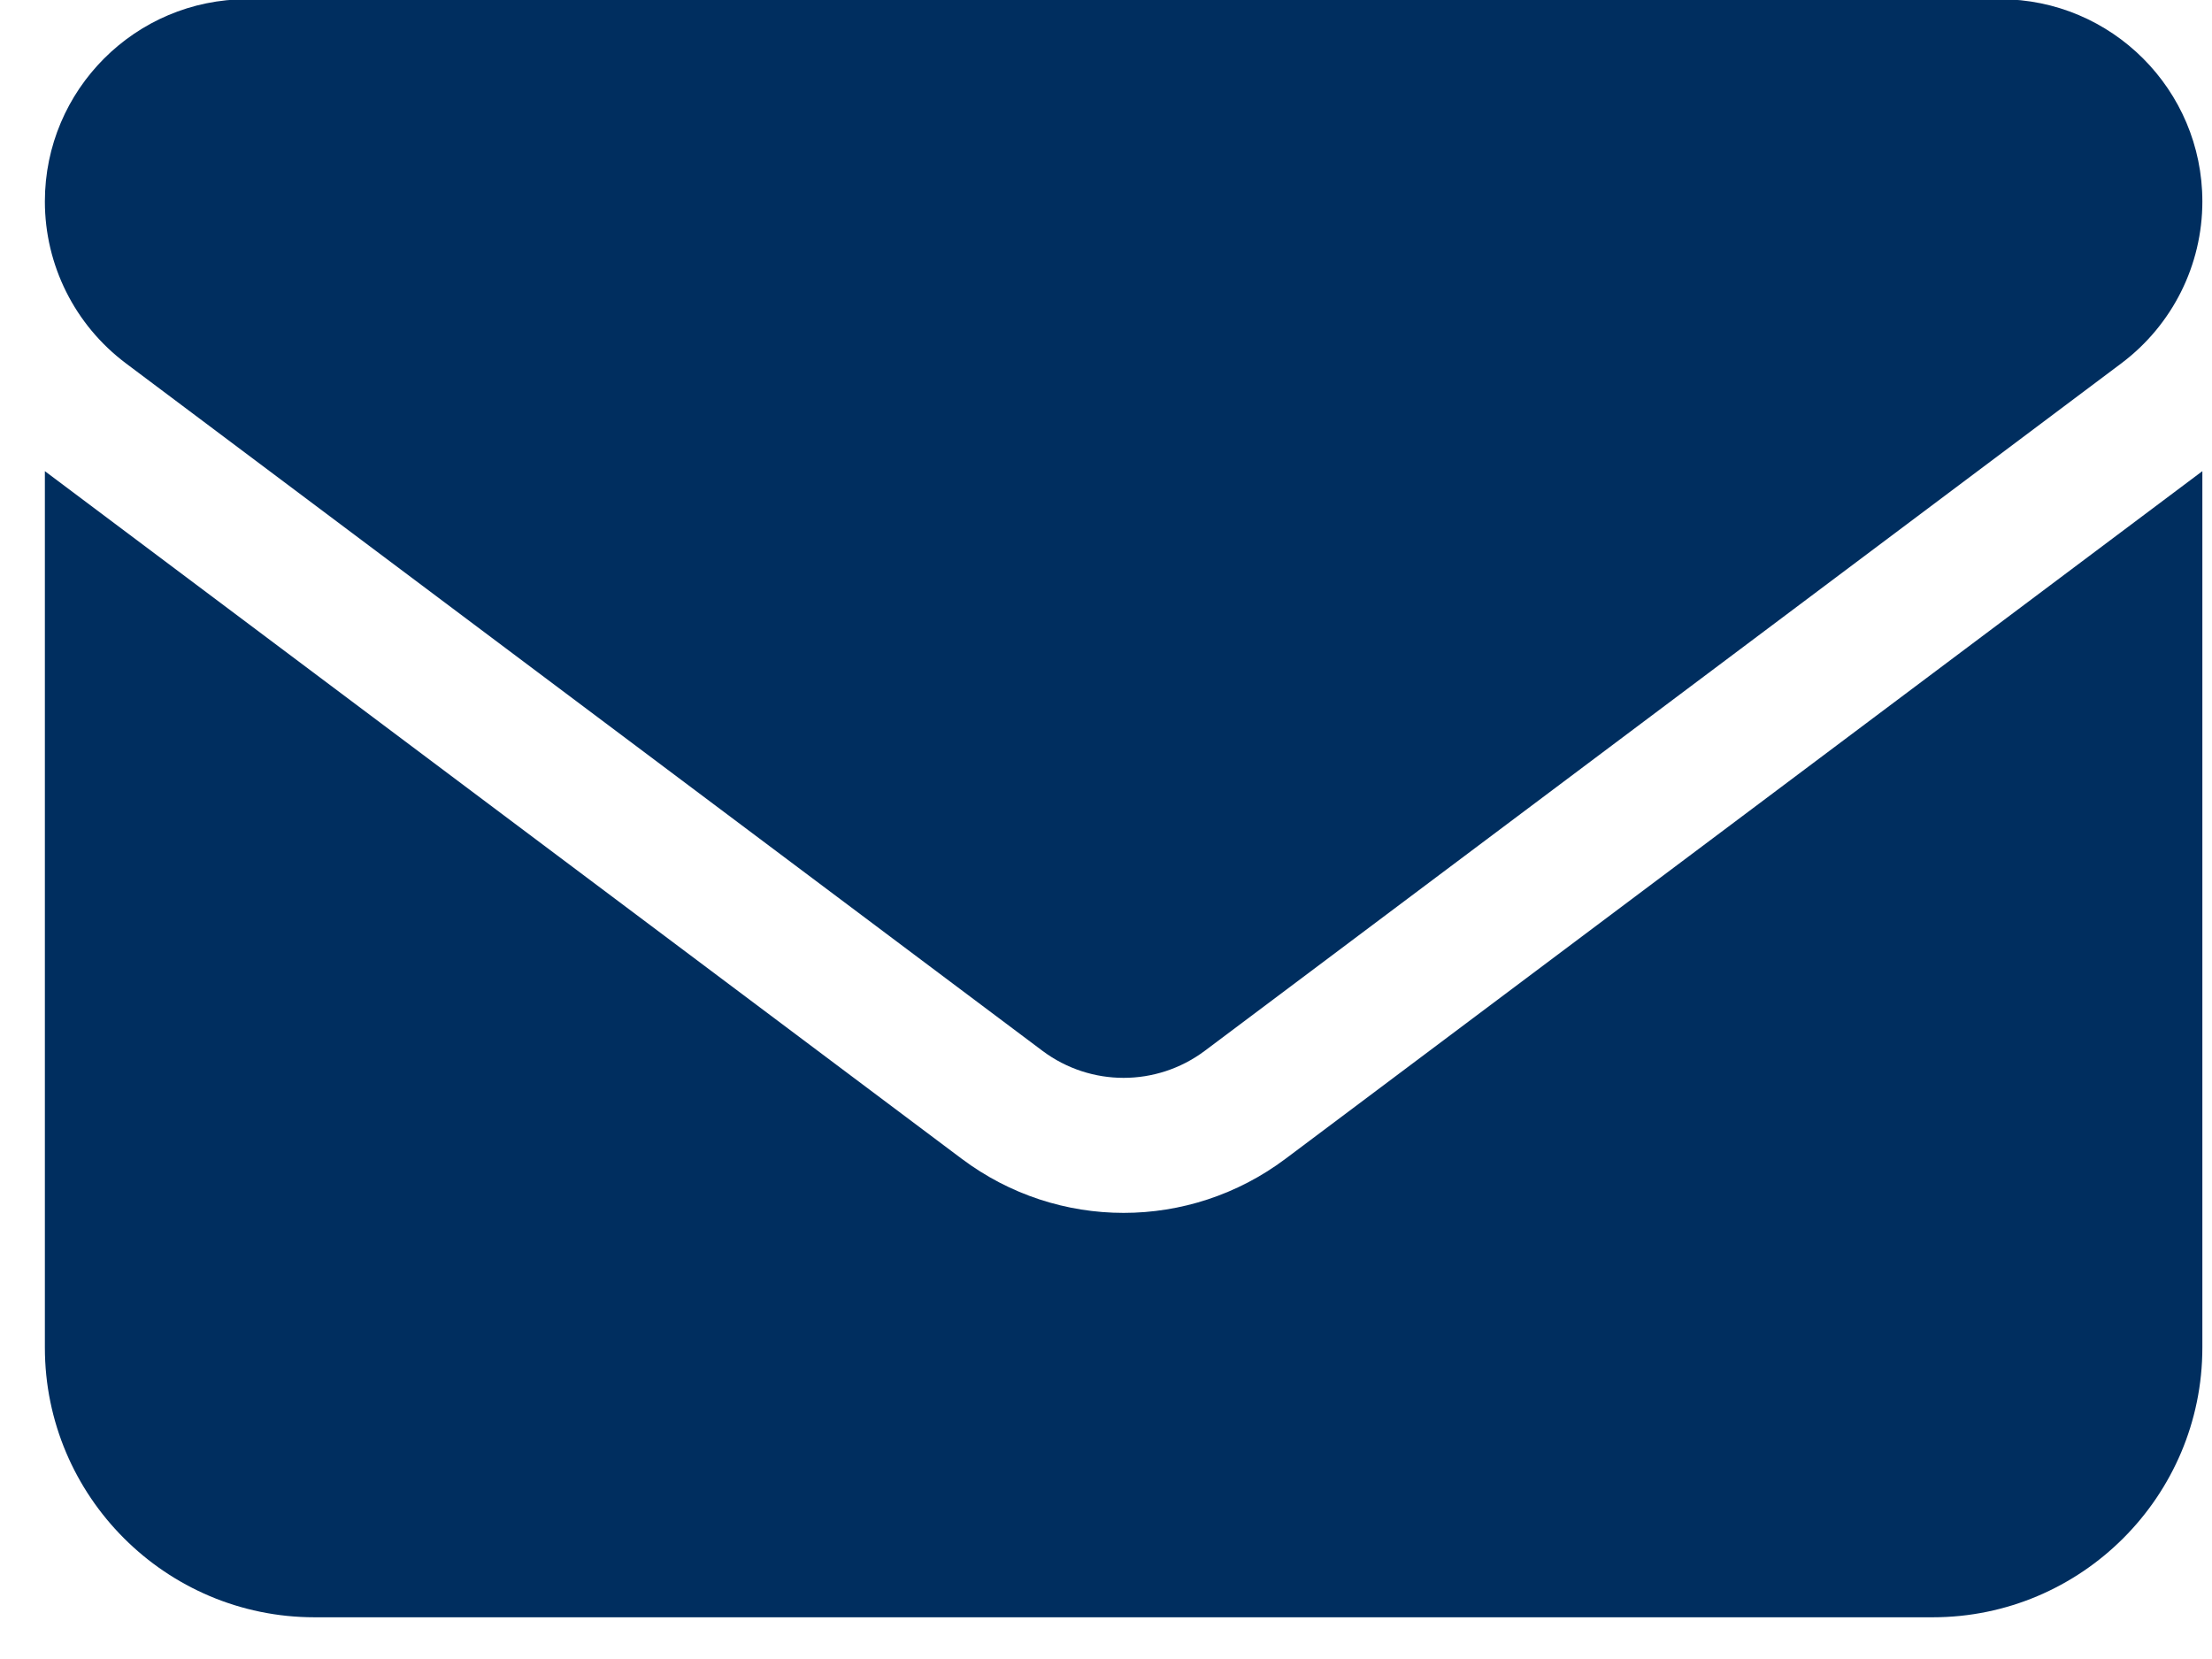 <svg width="28" height="21" viewBox="0 0 28 21" fill="none" xmlns="http://www.w3.org/2000/svg">
<g id="g1928">
<path id="email" d="M0.568 5.964V17.058C0.568 18.941 2.099 20.472 3.982 20.472H24.464C26.347 20.472 27.878 18.941 27.878 17.058V5.964L16.271 14.669C15.055 15.581 13.391 15.581 12.175 14.669L0.568 5.964ZM3.128 -0.01C1.715 -0.01 0.568 1.137 0.568 2.55C0.568 3.356 0.947 4.113 1.592 4.598L13.199 13.304C13.807 13.757 14.639 13.757 15.247 13.304L26.854 4.598C27.499 4.113 27.878 3.356 27.878 2.55C27.878 1.137 26.731 -0.01 25.318 -0.01H3.128Z" fill="#002E5F"/>
</g>
</svg>
